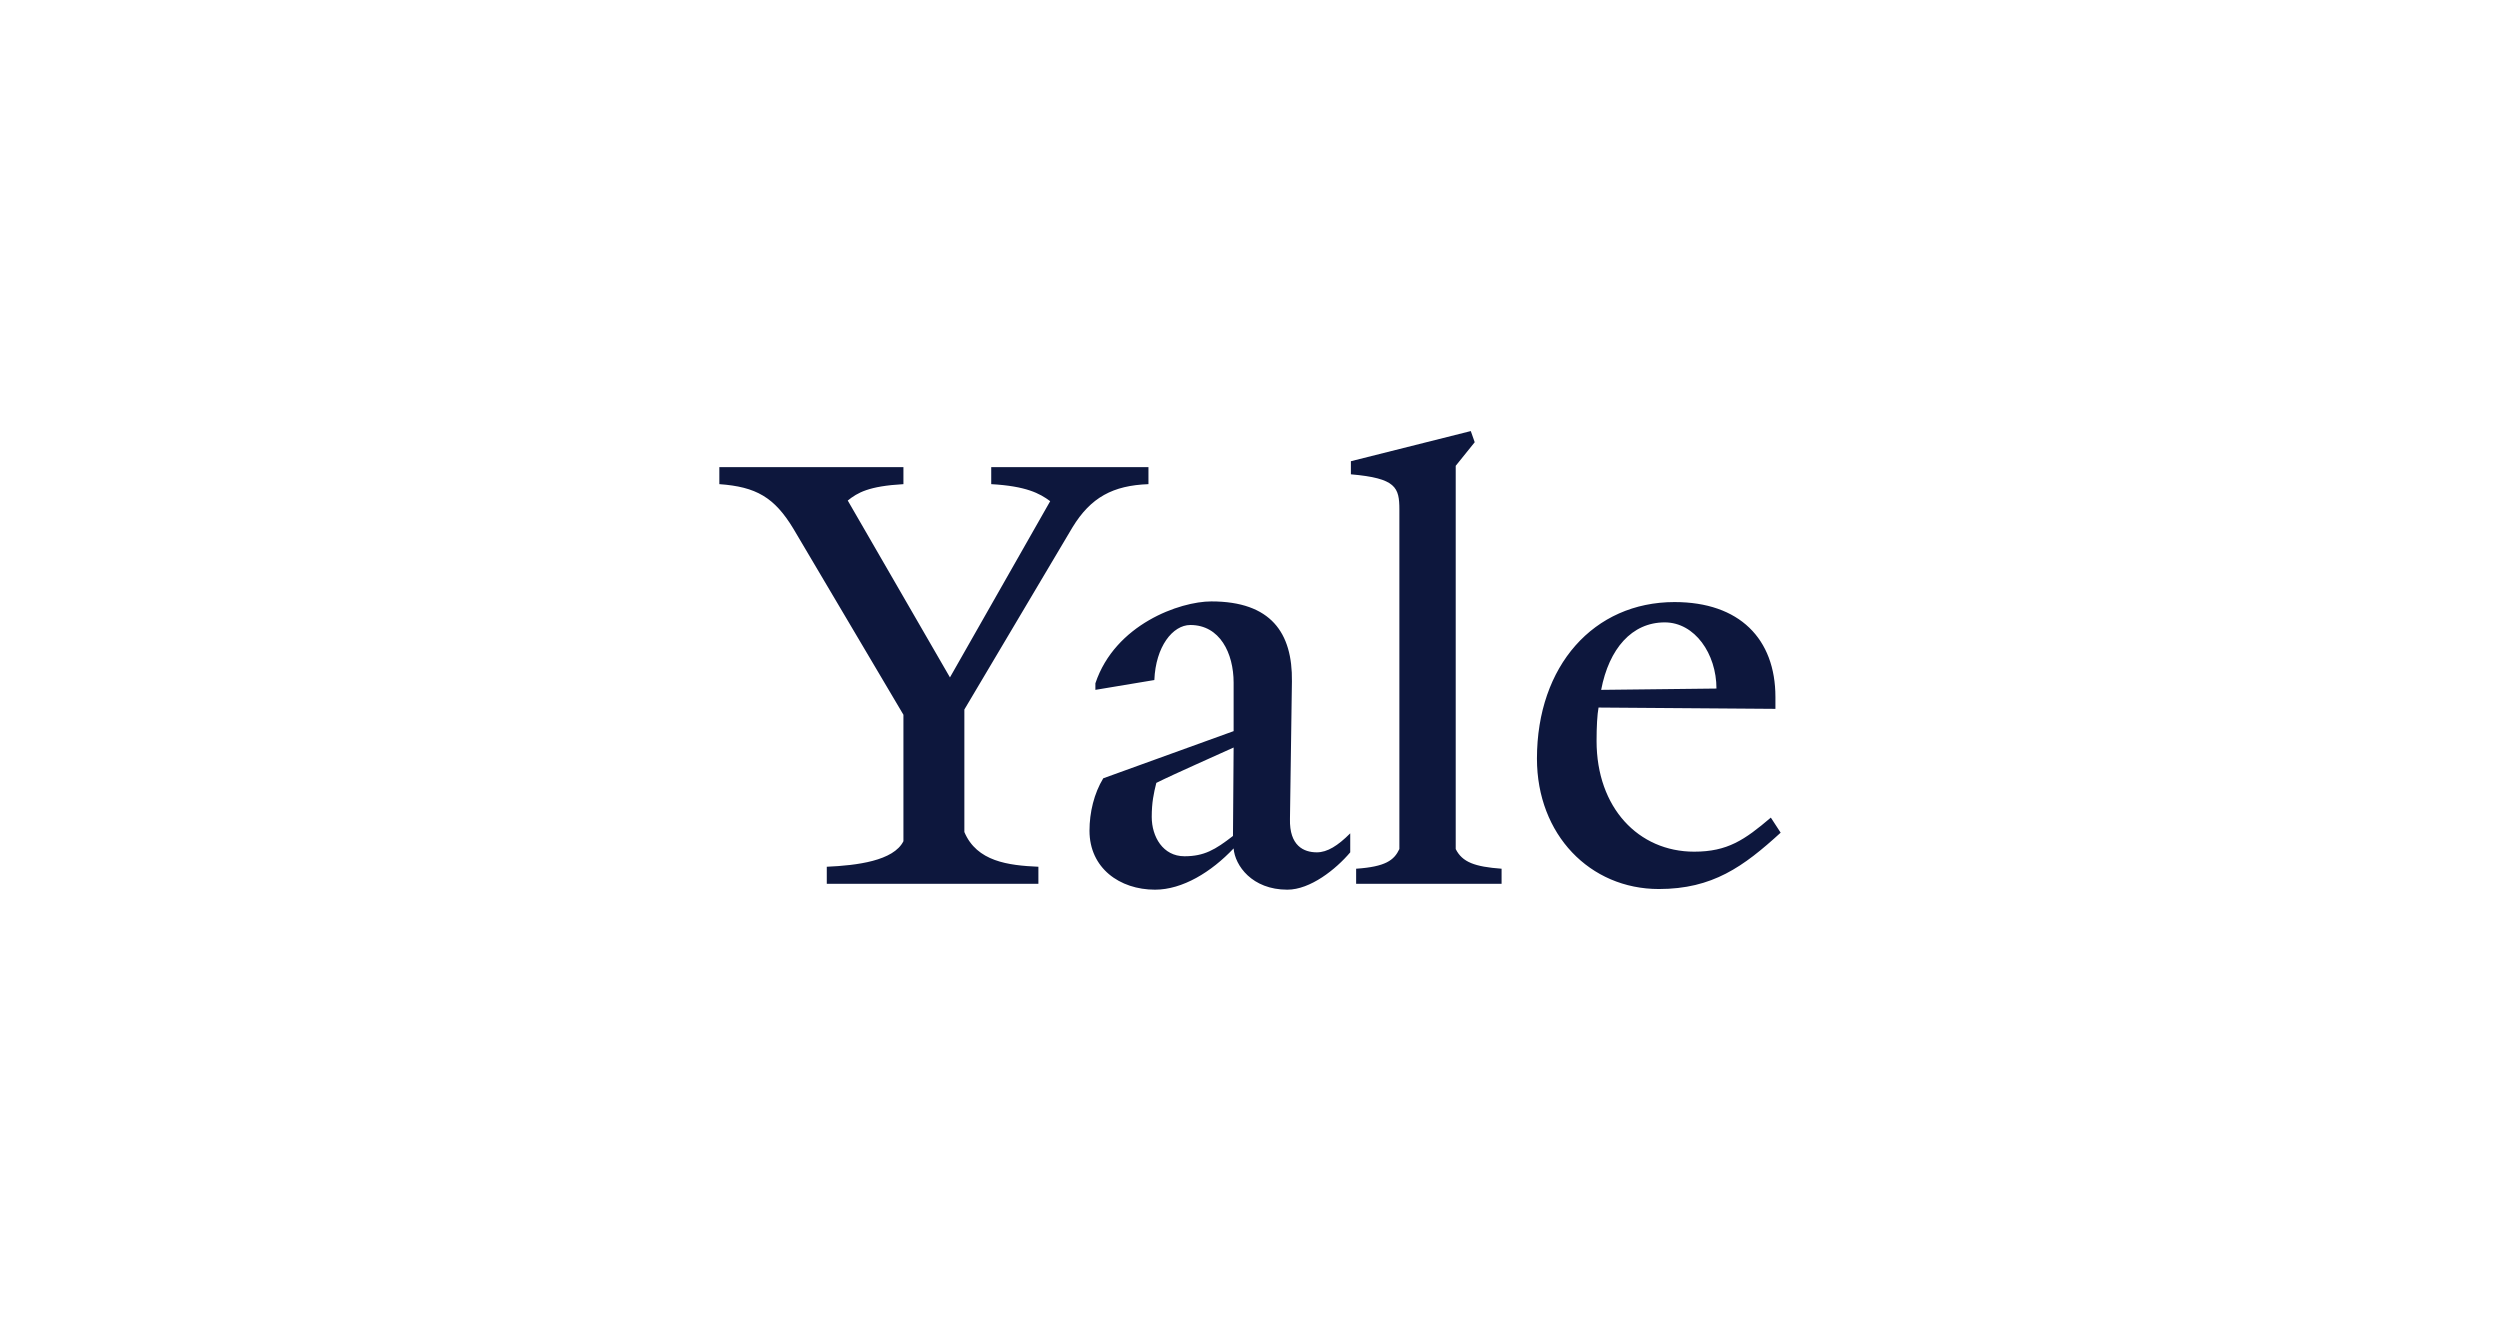 <svg width="212" height="112" viewBox="0 0 212 112" fill="none" xmlns="http://www.w3.org/2000/svg">
<path d="M90.944 44.722L81.778 60.167V70.556C82.833 73.056 85.5 73.389 88.056 73.5V74.945H70.111V73.5C72.667 73.389 75.778 73 76.611 71.334V60.611L67.278 44.833C65.667 42.166 64.111 41.278 61 41.056V39.611H76.611V41.056C73.667 41.222 72.722 41.778 71.889 42.445L80.556 57.444L89.056 42.5C88.167 41.834 87 41.222 84.056 41.056V39.611H97.389V41.056C94.389 41.167 92.5 42.166 90.944 44.722ZM109.167 75.445C106.167 75.445 104.722 73.389 104.611 71.945C102.722 73.945 100.278 75.445 97.945 75.445C94.945 75.445 92.389 73.611 92.389 70.445C92.389 68.889 92.778 67.278 93.556 66L104.611 62V57.889C104.611 55.389 103.444 53 100.944 53C99.444 53 98 54.833 97.889 57.667L92.889 58.5V57.945C94.555 52.944 100.055 51 102.722 51C107.778 51 109.611 53.666 109.555 57.778L109.389 69.444C109.333 71.722 110.555 72.278 111.667 72.278C112.555 72.278 113.444 71.722 114.5 70.667V72.278C113.278 73.723 111.111 75.445 109.167 75.445ZM98.056 66.389C97.833 67.278 97.667 68.056 97.667 69.278C97.667 70.944 98.611 72.611 100.444 72.611C102.111 72.611 103.056 72.056 104.556 70.889L104.611 63.389C103.167 64.055 99.611 65.611 98.056 66.389ZM115 73.667C117.5 73.5 118.222 72.945 118.667 72V43.222C118.667 41.333 118.389 40.556 114.556 40.222V39.111L124.723 36.555L125.056 37.5L123.445 39.5V72C124 73.111 125.056 73.5 127.334 73.667V74.945H115V73.667ZM140.667 75.389C134.833 75.389 130.333 70.778 130.333 64.333C130.333 56.444 135.167 51.055 142 51.055C147.5 51.055 150.556 54.167 150.556 59.111V60.111L135.556 60C135.445 60.611 135.389 61.612 135.389 62.833C135.389 68.5 138.944 72.222 143.667 72.222C146.5 72.222 147.945 71.222 150.167 69.333L151 70.611C147.834 73.5 145.222 75.389 140.667 75.389ZM141.167 52.778C138.389 52.778 136.445 55 135.778 58.5L145.556 58.389C145.556 55.444 143.722 52.778 141.167 52.778Z" fill="#0D173D"/>
</svg>
